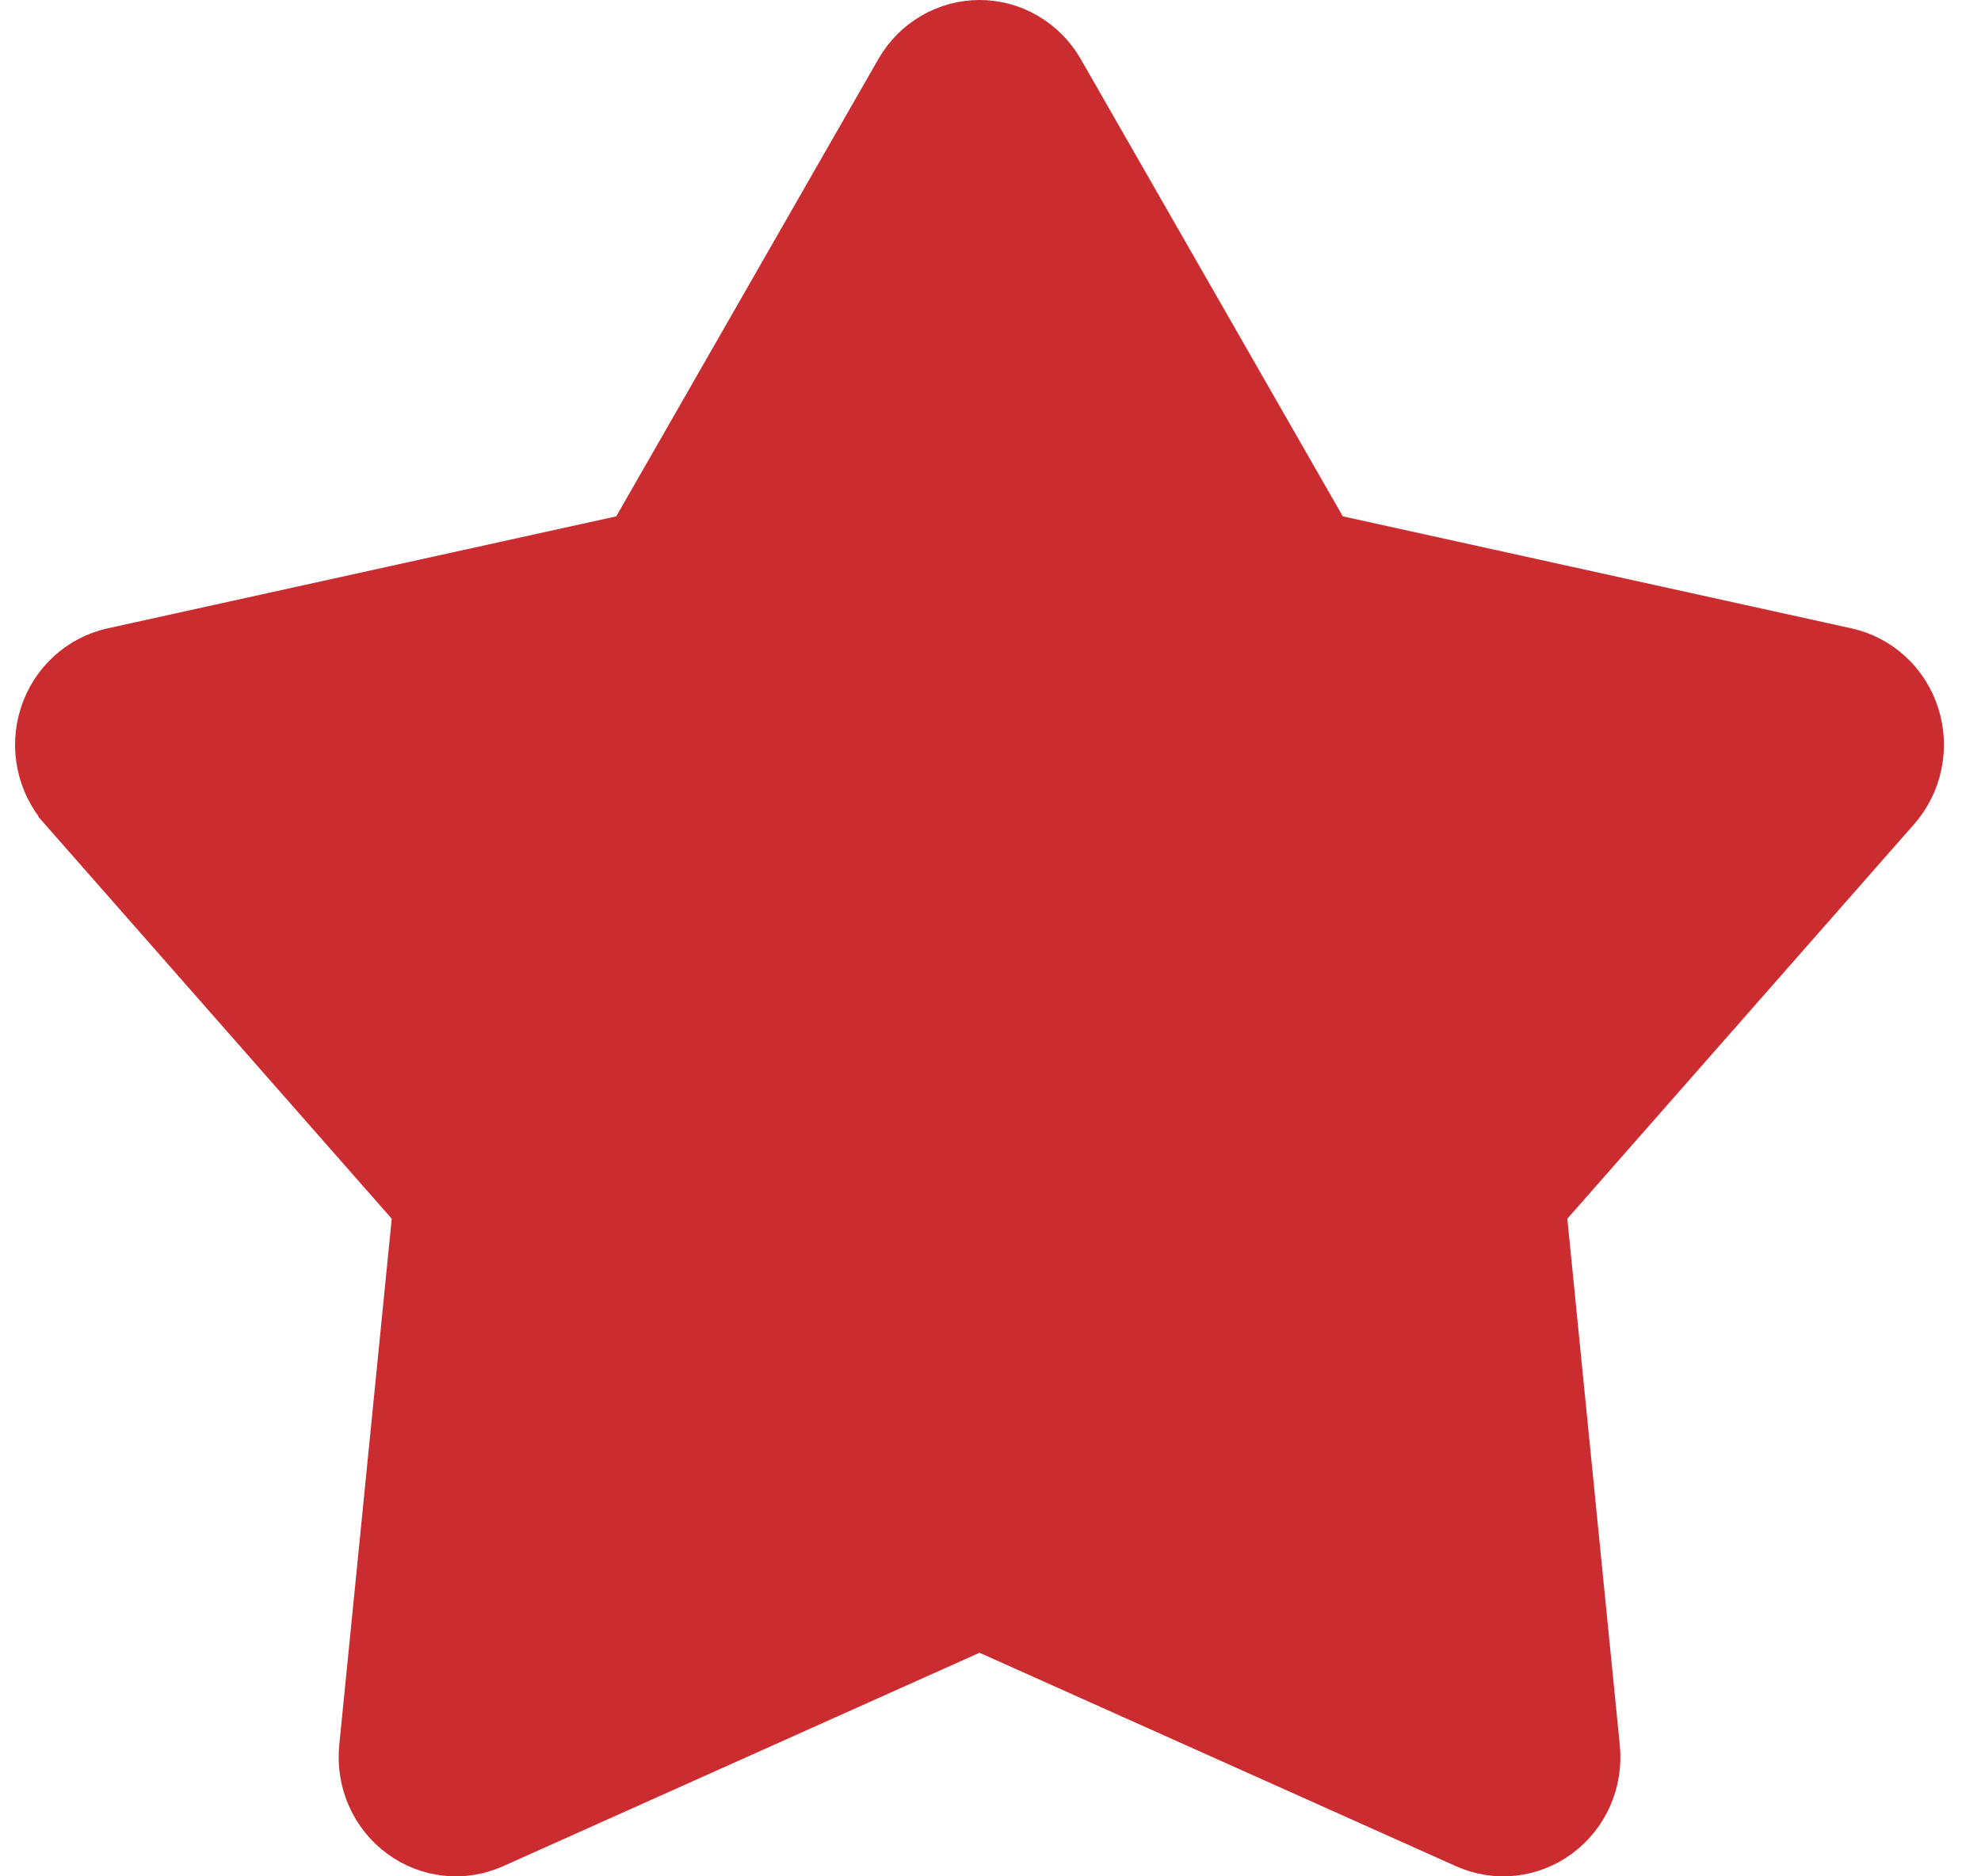 <svg
  width="38"
  height="36"
  viewBox="0 0 38 36"
  fill="none"
  xmlns="http://www.w3.org/2000/svg"
>
  <path
    d="M25.434 10.347L25.324 10.155L20.298 1.383C20.143 1.113 19.922 0.89 19.657 0.736C19.393 0.581 19.094 0.5 18.79 0.5C18.486 0.5 18.187 0.581 17.922 0.736C17.657 0.89 17.436 1.113 17.282 1.383L12.255 10.155L12.145 10.347L11.929 10.395L2.168 12.545C1.871 12.611 1.595 12.754 1.368 12.963C1.14 13.172 0.97 13.439 0.875 13.737C0.78 14.035 0.763 14.353 0.827 14.66C0.891 14.967 1.032 15.251 1.237 15.483L1.237 15.484L7.89 23.053L8.034 23.216L8.012 23.432L7.005 33.533L7.005 33.533C6.974 33.846 7.024 34.161 7.15 34.447C7.276 34.732 7.473 34.979 7.72 35.161C7.967 35.344 8.257 35.457 8.559 35.49C8.862 35.523 9.168 35.474 9.447 35.349L9.447 35.349L18.585 31.254L18.79 31.163L18.994 31.254L28.133 35.349L28.133 35.349C28.412 35.474 28.718 35.523 29.02 35.49C29.323 35.457 29.612 35.344 29.859 35.161C30.107 34.979 30.304 34.732 30.43 34.447C30.555 34.161 30.605 33.846 30.574 33.533L30.574 33.533L29.567 23.432L29.546 23.216L29.689 23.053L36.342 15.482C36.342 15.482 36.342 15.482 36.342 15.482C36.547 15.249 36.688 14.966 36.751 14.659C36.815 14.352 36.798 14.034 36.703 13.736C36.608 13.438 36.438 13.172 36.211 12.963C35.984 12.755 35.708 12.611 35.411 12.545L25.434 10.347ZM25.434 10.347L25.65 10.395L35.411 12.545L25.434 10.347Z"
    fill="#CB2C30"
    stroke="#CB2C30"
  />
</svg>
